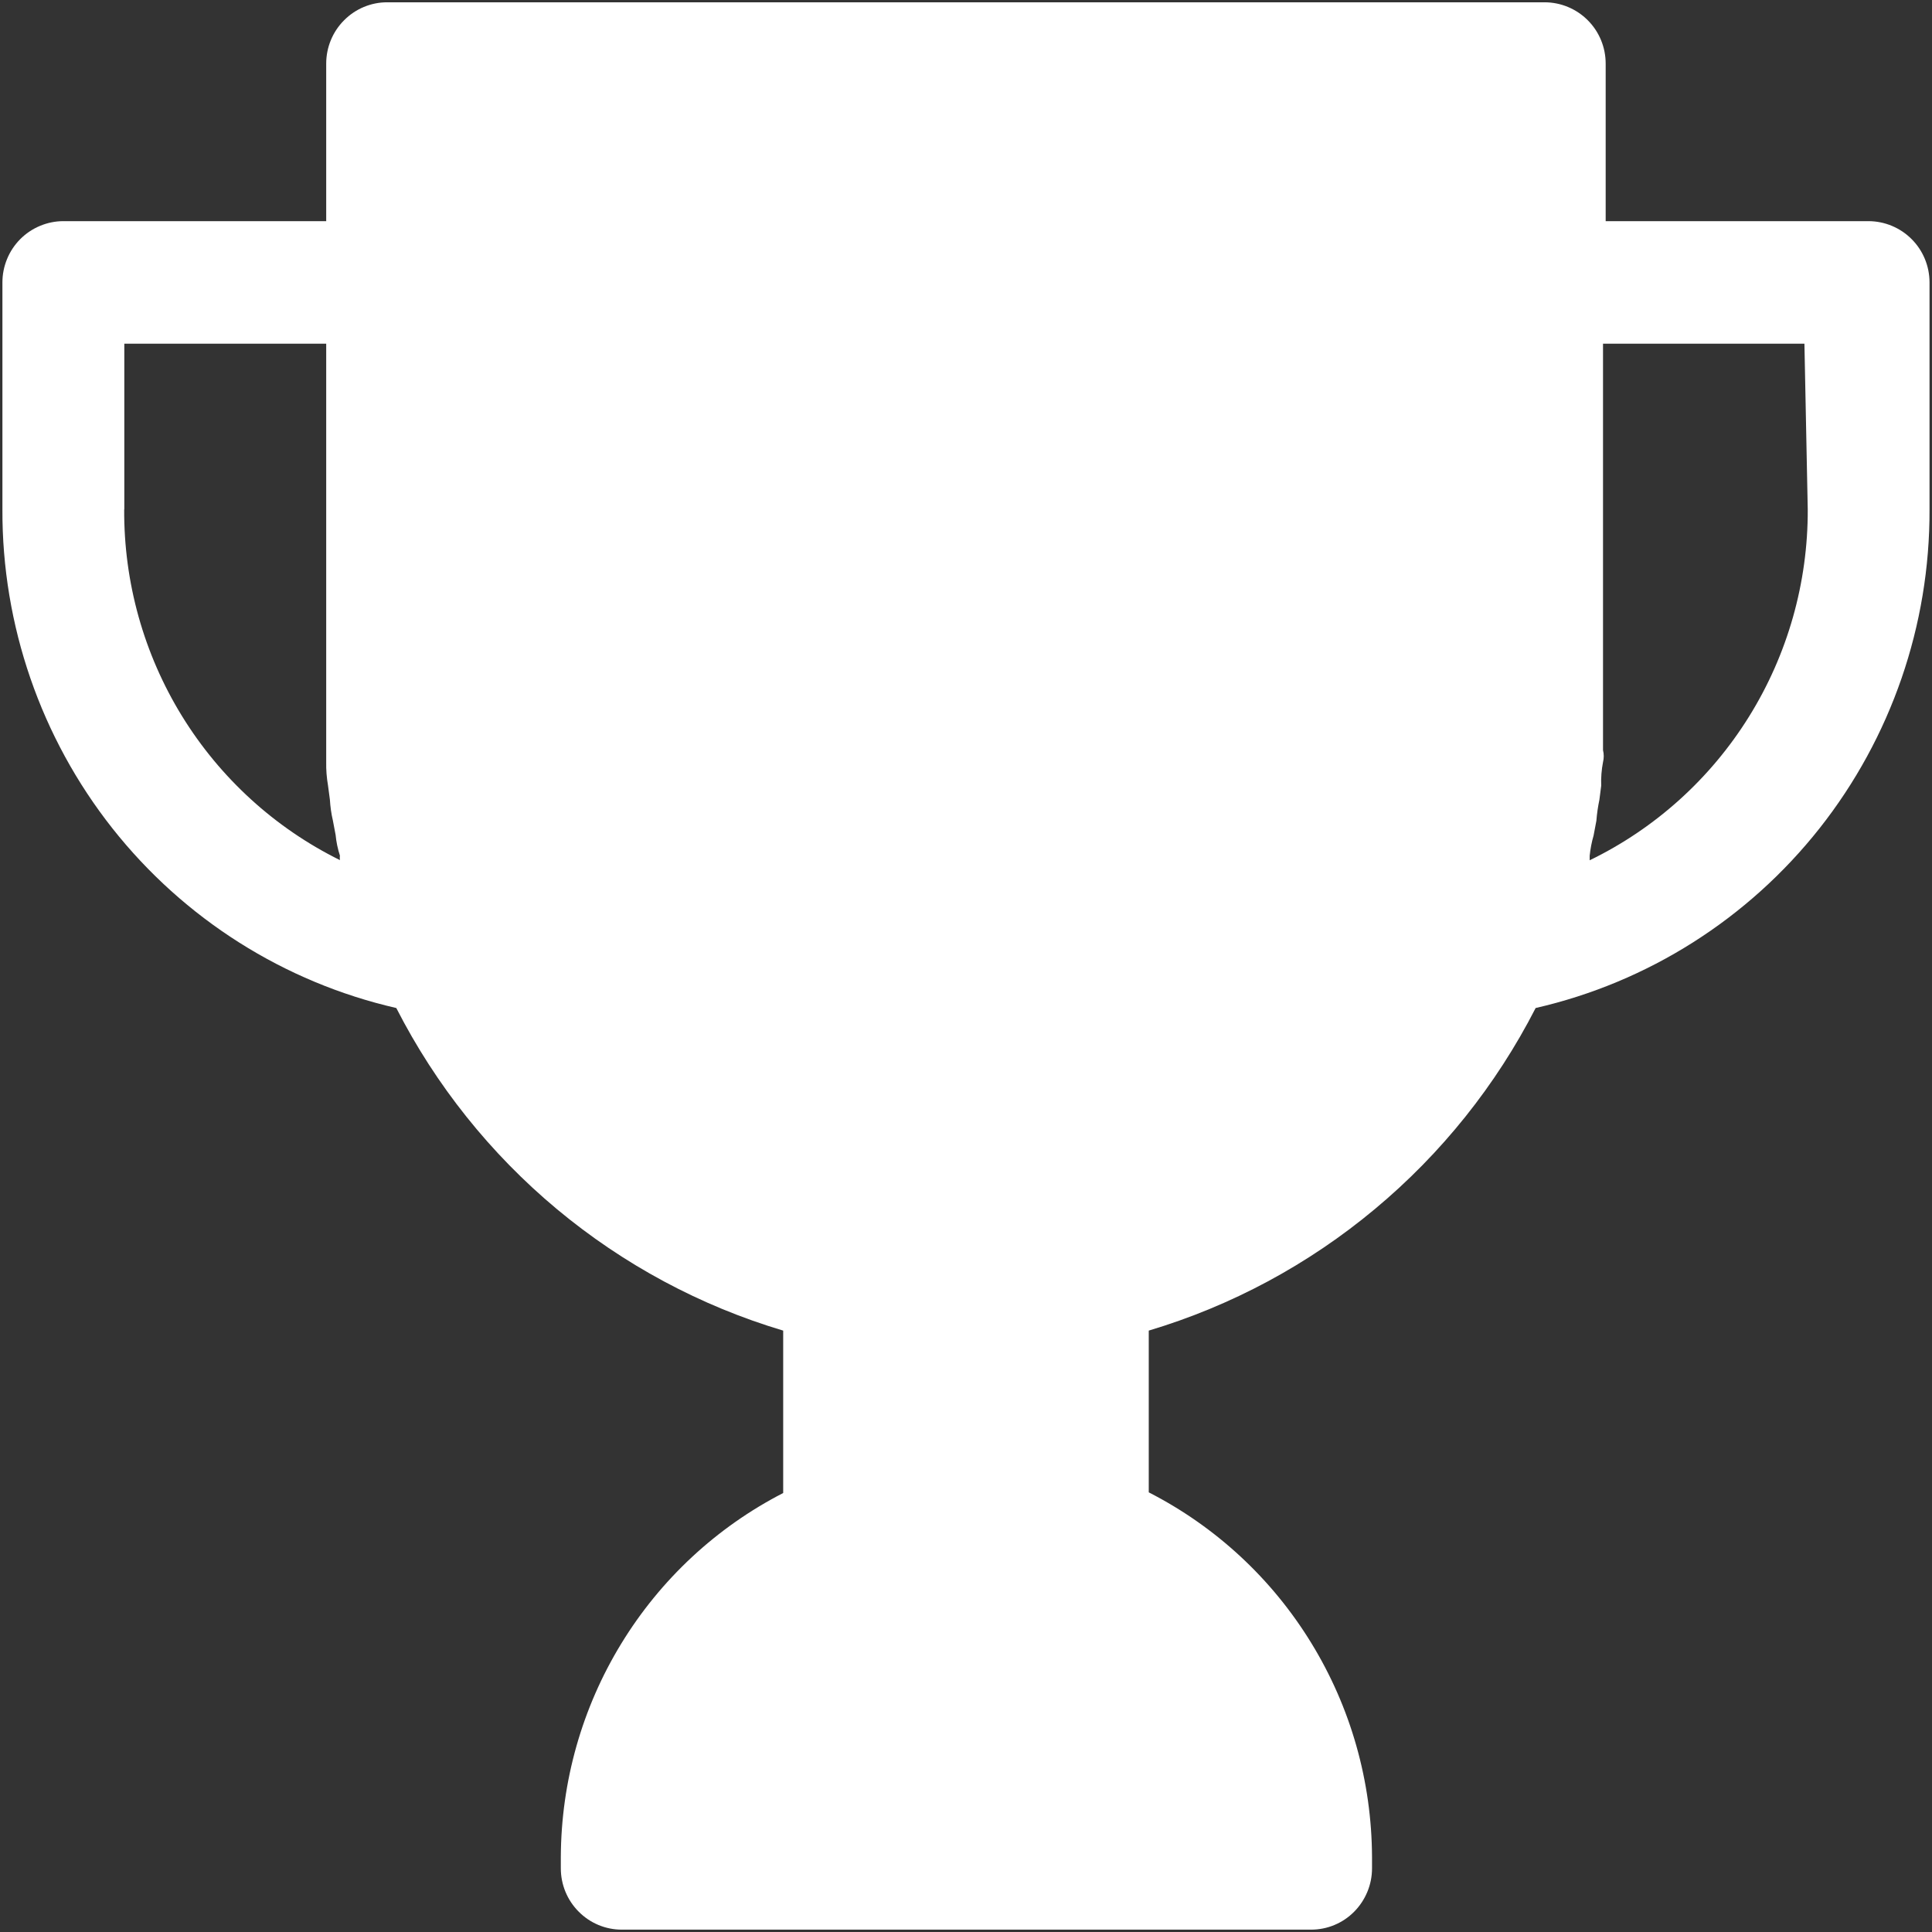<svg width="32" height="32" viewBox="0 0 32 32" fill="none" xmlns="http://www.w3.org/2000/svg">
<rect x="0" y="0" width="32" height="32" fill="#333333" stroke="none"/>
<path d="M30.95 3.663H26.595V1.054C26.595 0.784 26.489 0.526 26.299 0.336C26.11 0.146 25.854 0.039 25.586 0.038H6.412C6.145 0.038 5.888 0.145 5.699 0.336C5.509 0.526 5.403 0.784 5.403 1.054V3.663H1.049C0.916 3.663 0.785 3.69 0.663 3.741C0.54 3.792 0.429 3.867 0.335 3.961C0.242 4.055 0.167 4.167 0.117 4.29C0.066 4.413 0.04 4.545 0.04 4.679V8.439C0.033 10.355 0.676 12.218 1.861 13.719C3.047 15.22 4.706 16.27 6.564 16.696C7.218 17.976 8.123 19.109 9.224 20.027C10.326 20.945 11.6 21.63 12.972 22.039V24.729C11.867 25.297 10.939 26.161 10.29 27.224C9.64 28.287 9.294 29.51 9.289 30.758V30.946C9.289 31.215 9.395 31.473 9.585 31.663C9.774 31.854 10.03 31.961 10.298 31.961H21.716C21.849 31.961 21.98 31.935 22.102 31.884C22.225 31.833 22.336 31.758 22.43 31.663C22.523 31.569 22.597 31.457 22.648 31.334C22.699 31.211 22.725 31.079 22.725 30.946V30.758C22.72 29.506 22.373 28.28 21.72 27.215C21.068 26.149 20.136 25.285 19.027 24.718V22.039C20.398 21.629 21.672 20.944 22.773 20.025C23.875 19.107 24.78 17.975 25.435 16.696C27.294 16.27 28.952 15.22 30.138 13.719C31.323 12.218 31.966 10.356 31.959 8.439V4.679C31.959 4.409 31.853 4.151 31.663 3.961C31.474 3.771 31.217 3.664 30.95 3.663ZM2.059 8.439V5.693H5.403V12.62C5.4 12.751 5.411 12.882 5.433 13.011L5.464 13.244C5.471 13.361 5.487 13.478 5.514 13.592L5.559 13.83C5.57 13.946 5.594 14.06 5.63 14.171C5.627 14.196 5.627 14.221 5.63 14.246C4.552 13.713 3.645 12.885 3.013 11.858C2.381 10.83 2.05 9.644 2.057 8.436L2.059 8.439ZM29.942 8.439C29.946 9.651 29.609 10.84 28.97 11.868C28.331 12.896 27.416 13.722 26.33 14.249V14.173C26.342 14.06 26.363 13.948 26.395 13.838L26.441 13.595C26.45 13.478 26.467 13.361 26.491 13.247L26.521 13.014C26.516 12.883 26.526 12.752 26.551 12.623C26.567 12.558 26.567 12.49 26.551 12.425V5.693H29.887L29.942 8.439Z" fill="white"/>
</svg>
